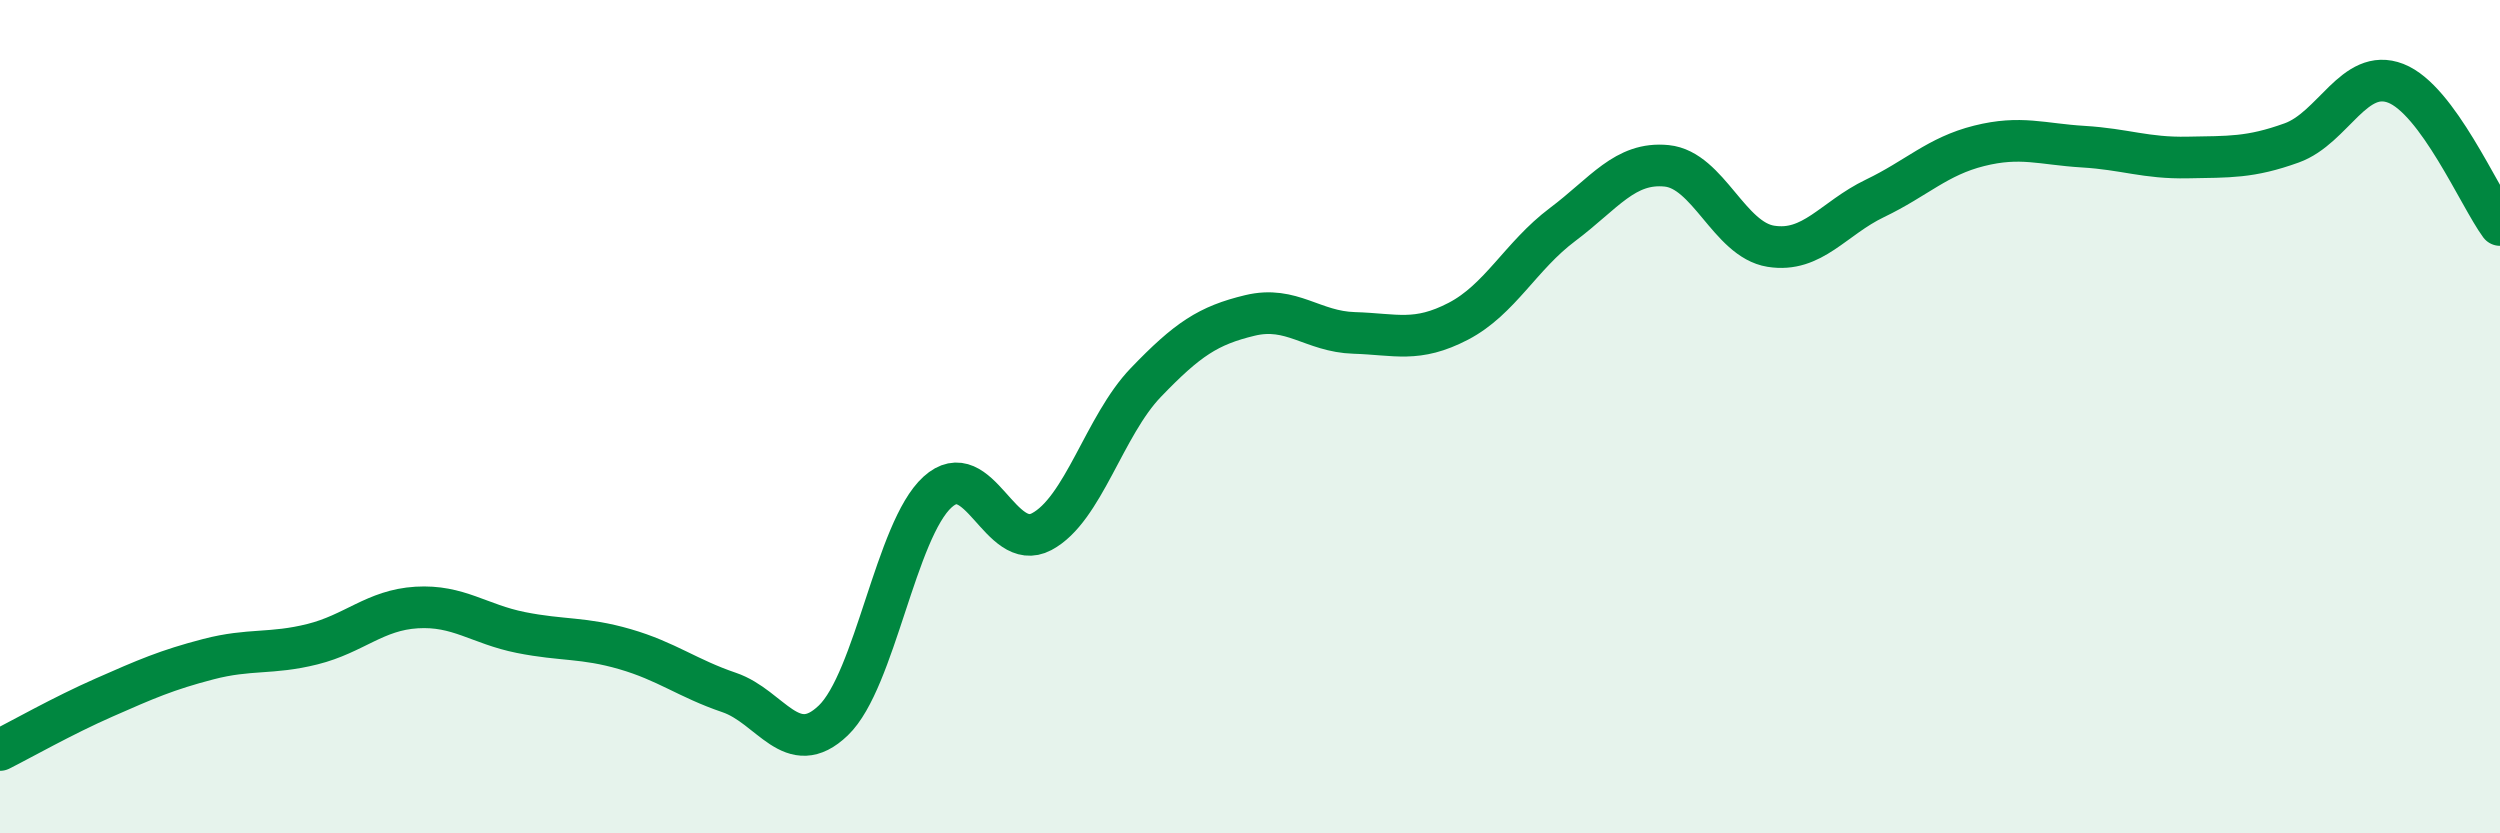 
    <svg width="60" height="20" viewBox="0 0 60 20" xmlns="http://www.w3.org/2000/svg">
      <path
        d="M 0,18 C 0.5,17.75 1.5,17.18 2.5,16.74 C 3.5,16.3 4,16.08 5,15.82 C 6,15.56 6.5,15.71 7.5,15.46 C 8.5,15.21 9,14.64 10,14.58 C 11,14.52 11.5,14.98 12.5,15.18 C 13.5,15.38 14,15.29 15,15.58 C 16,15.87 16.5,16.28 17.5,16.62 C 18.5,16.96 19,18.25 20,17.29 C 21,16.33 21.5,12.72 22.5,11.81 C 23.5,10.9 24,13.29 25,12.76 C 26,12.23 26.5,10.22 27.5,9.18 C 28.5,8.14 29,7.81 30,7.57 C 31,7.33 31.5,7.96 32.5,7.99 C 33.5,8.02 34,8.23 35,7.71 C 36,7.19 36.5,6.14 37.5,5.39 C 38.5,4.64 39,3.88 40,3.98 C 41,4.08 41.5,5.75 42.5,5.91 C 43.5,6.07 44,5.24 45,4.76 C 46,4.28 46.5,3.75 47.5,3.5 C 48.5,3.25 49,3.46 50,3.52 C 51,3.58 51.5,3.8 52.5,3.78 C 53.5,3.76 54,3.79 55,3.43 C 56,3.07 56.5,1.61 57.5,2 C 58.5,2.39 59.5,4.72 60,5.4L60 20L0 20Z"
        fill="#008740"
        opacity="0.1"
        stroke-linecap="round"
        stroke-linejoin="round"
      />
      <path
        d="M 0,18 C 0.5,17.75 1.5,17.18 2.5,16.74 C 3.5,16.3 4,16.08 5,15.82 C 6,15.56 6.5,15.71 7.5,15.46 C 8.5,15.21 9,14.64 10,14.58 C 11,14.52 11.5,14.98 12.5,15.18 C 13.5,15.38 14,15.29 15,15.58 C 16,15.87 16.5,16.28 17.5,16.62 C 18.5,16.96 19,18.25 20,17.29 C 21,16.33 21.5,12.72 22.5,11.81 C 23.5,10.9 24,13.29 25,12.76 C 26,12.23 26.5,10.22 27.5,9.18 C 28.5,8.14 29,7.81 30,7.57 C 31,7.33 31.5,7.96 32.5,7.99 C 33.5,8.02 34,8.23 35,7.71 C 36,7.19 36.5,6.14 37.5,5.39 C 38.5,4.64 39,3.88 40,3.98 C 41,4.08 41.5,5.75 42.5,5.91 C 43.5,6.07 44,5.24 45,4.76 C 46,4.28 46.5,3.75 47.5,3.5 C 48.5,3.25 49,3.46 50,3.52 C 51,3.58 51.5,3.8 52.5,3.78 C 53.5,3.76 54,3.79 55,3.43 C 56,3.07 56.5,1.61 57.5,2 C 58.5,2.39 59.5,4.72 60,5.4"
        stroke="#008740"
        stroke-width="1"
        fill="none"
        stroke-linecap="round"
        stroke-linejoin="round"
      />
    </svg>
  